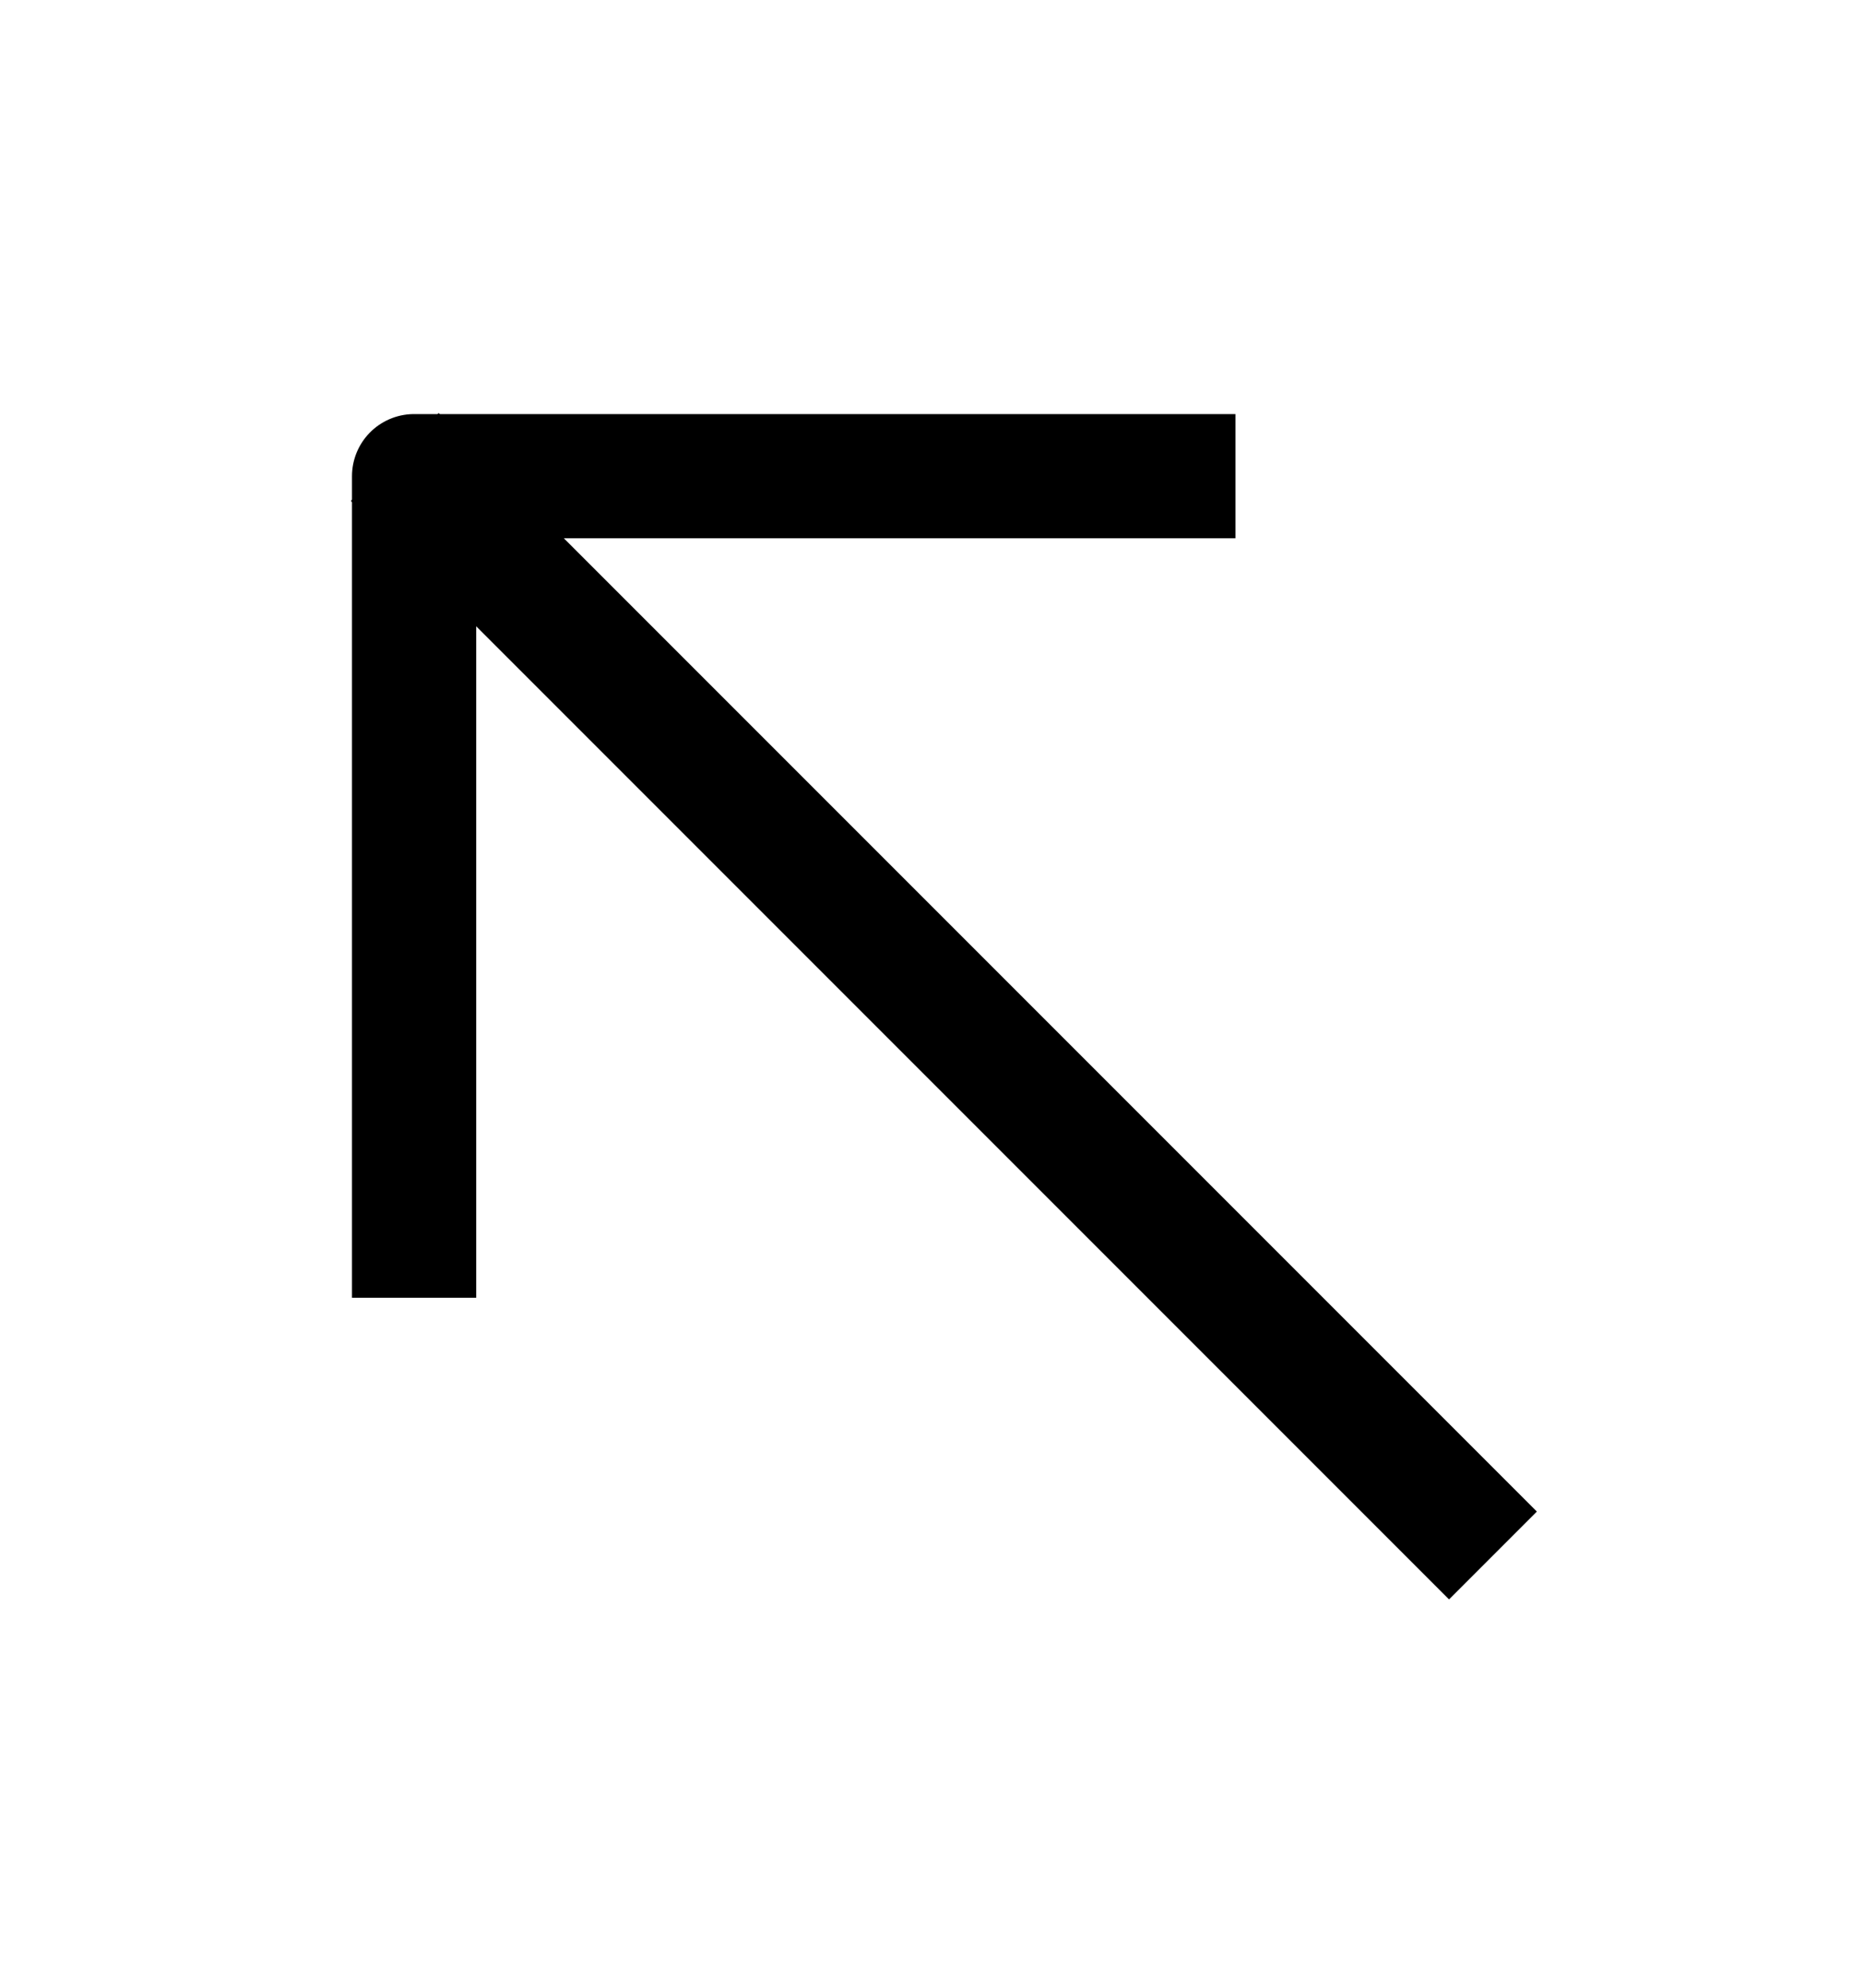 <svg width="15" height="16" viewBox="0 0 15 16" fill="none" xmlns="http://www.w3.org/2000/svg">
<path d="M3.532 4.032L11.667 12.167" stroke="black" stroke-miterlimit="10" stroke-linecap="square" stroke-linejoin="round"/>
<path d="M3.334 9.946V3.833H9.447" stroke="black" stroke-miterlimit="10" stroke-linecap="square" stroke-linejoin="round"/>
</svg>
